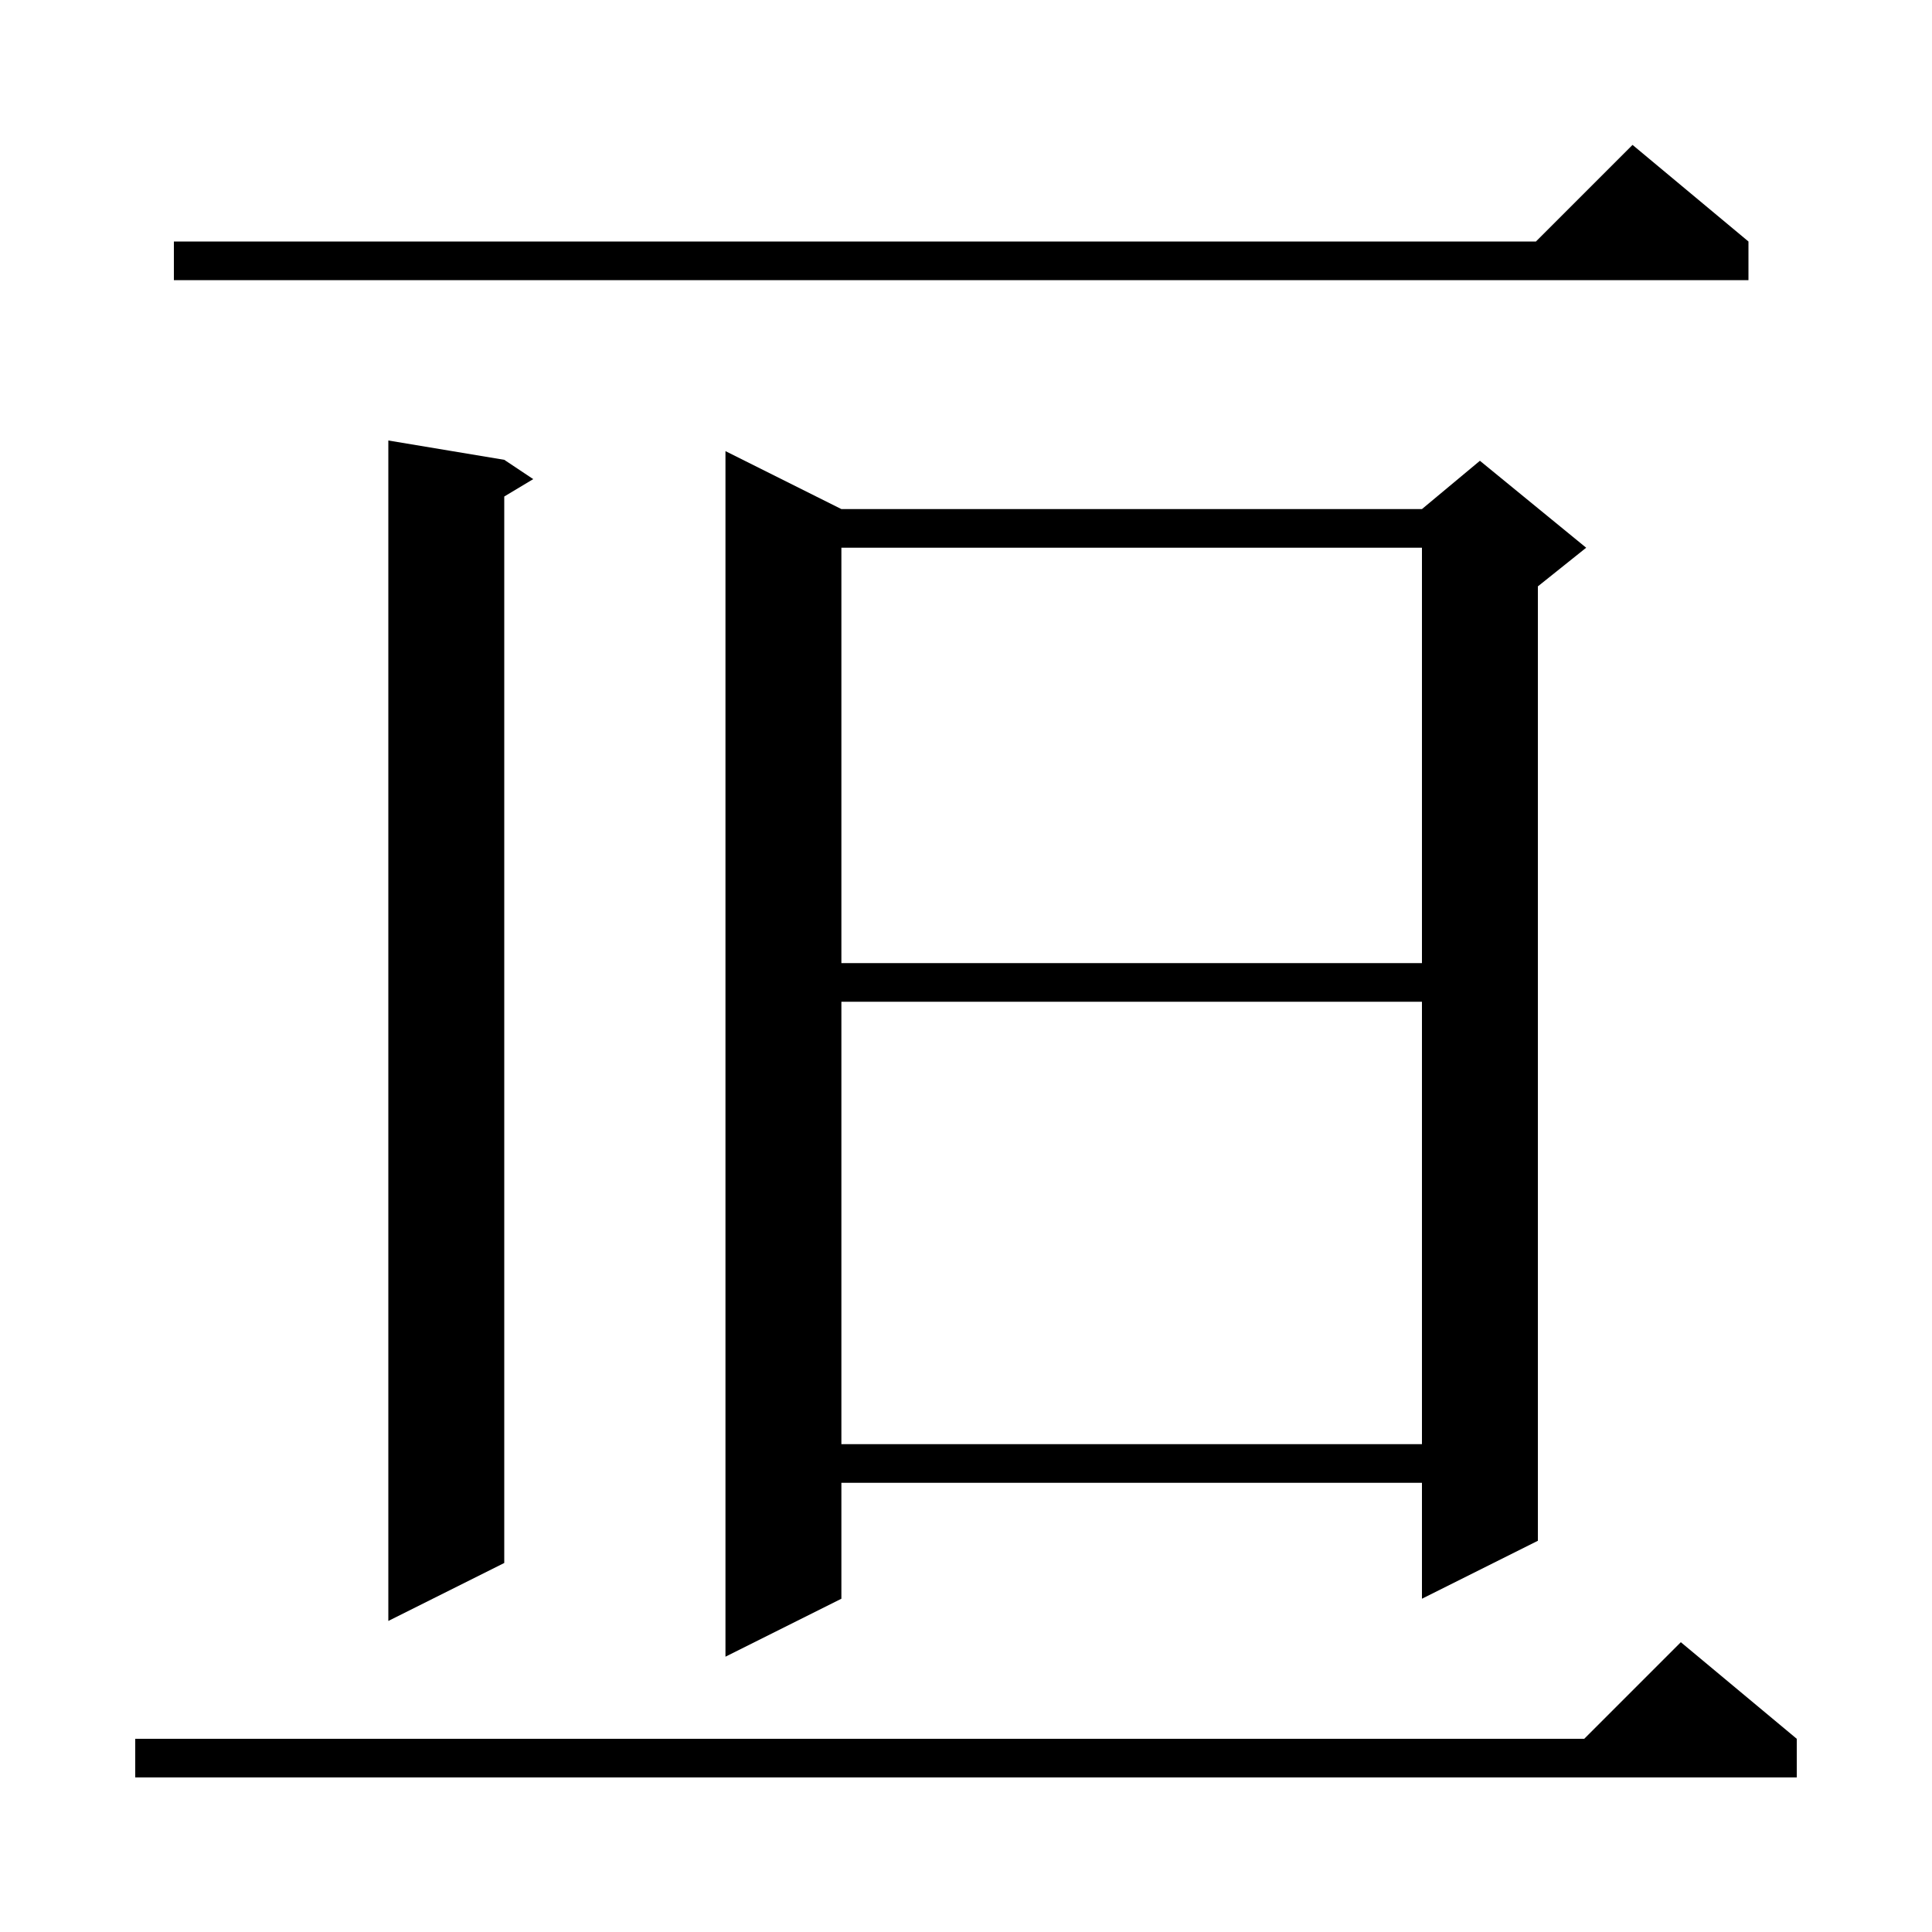<svg xmlns="http://www.w3.org/2000/svg" xmlns:xlink="http://www.w3.org/1999/xlink" version="1.1" baseProfile="full" viewBox="0 0 200 200" width="200" height="200"><g fill="currentColor"><path d="M 186.0 180.0 L 186.0 184.0 L 14.0 184.0 L 14.0 180.0 L 164.0 180.0 L 174.0 170.0 Z M 87.1 52.7 L 147.2 52.7 L 153.2 47.7 L 164.2 56.7 L 159.2 60.7 L 159.2 159.5 L 147.2 165.5 L 147.2 153.5 L 87.1 153.5 L 87.1 165.5 L 75.1 171.5 L 75.1 46.7 Z M 52.2 47.6 L 55.2 49.6 L 52.2 51.4 L 52.2 161.8 L 40.2 167.8 L 40.2 45.6 Z M 87.1 103.7 L 87.1 149.5 L 147.2 149.5 L 147.2 103.7 Z M 87.1 56.7 L 87.1 99.7 L 147.2 99.7 L 147.2 56.7 Z M 181.0 25.0 L 181.0 29.0 L 18.0 29.0 L 18.0 25.0 L 159.0 25.0 L 169.0 15.0 Z "/></g></svg>